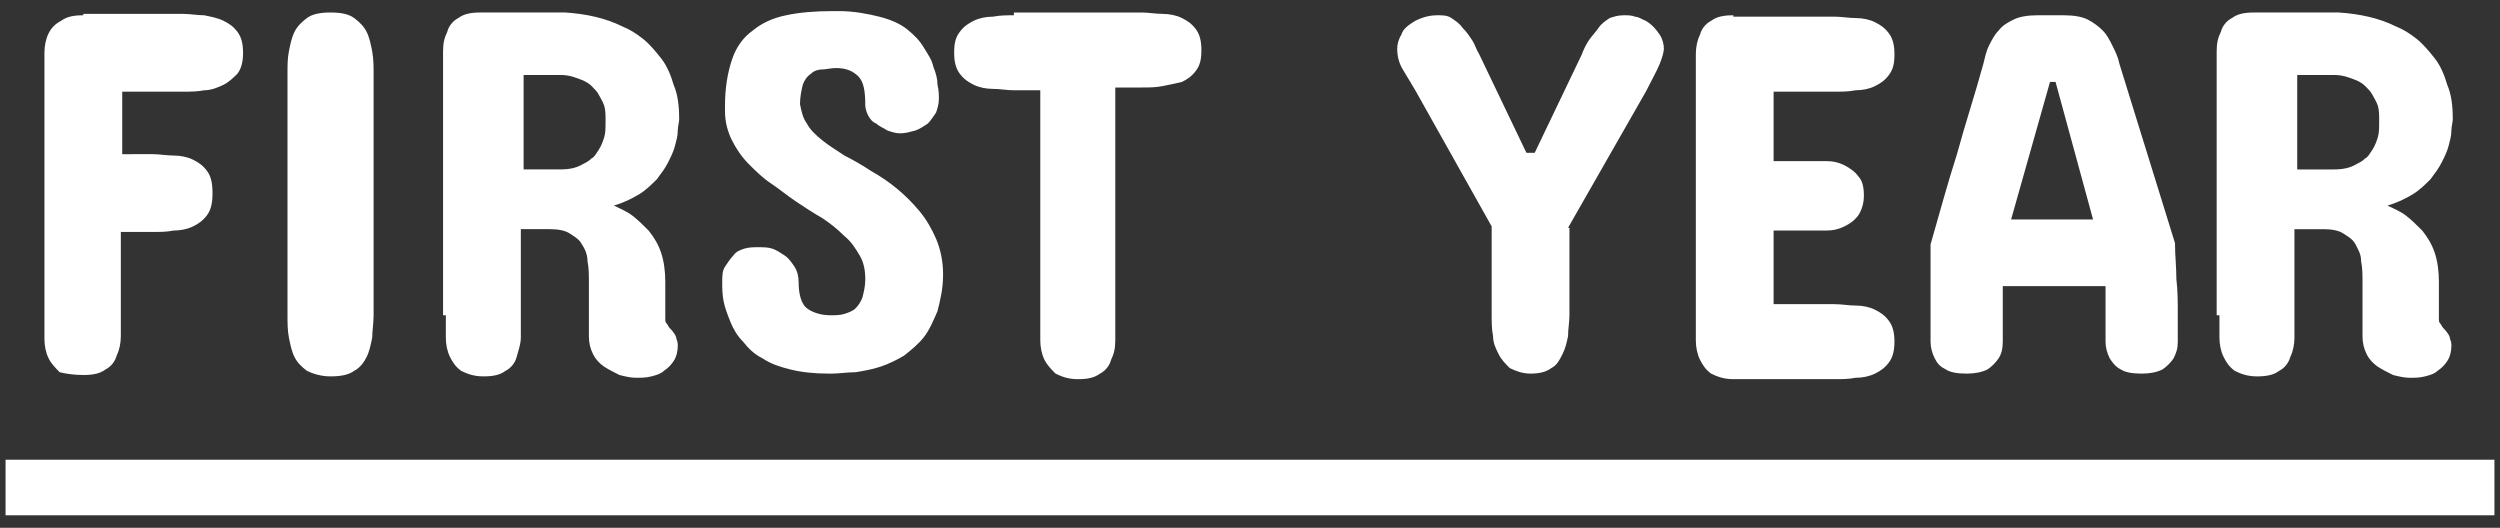 <svg id="レイヤー_1" xmlns="http://www.w3.org/2000/svg" viewBox="0 0 180 38"><rect x="0" y="0" width="180" height="38" fill="#333333" stroke="none"/><style>.st0{fill:#fff}.st1{fill:none;stroke:#fff;stroke-width:4}</style><path class="st0" d="M165.4 12.4v-7h2.7c.6 0 1.1.2 1.6.4.2.1.4.2.6.4.2.2.4.4.5.6.1.2.3.5.4.8.1.3.1.7.1 1.1 0 .5 0 .9-.1 1.2-.1.3-.2.6-.4.9-.2.3-.3.5-.5.6-.2.2-.4.3-.6.4-.5.3-1 .4-1.7.4h-2.6zm-5.6 10.3v1.6c0 .5.1 1 .3 1.4.2.4.4.7.8 1 .4.2.9.4 1.6.4.7 0 1.2-.1 1.6-.4.4-.2.7-.6.8-1 .2-.4.3-.9.3-1.4v-7.8h2.1c.6 0 1.1.1 1.4.3s.7.4.9.8.4.7.4 1.2c.1.5.1 1 .1 1.5v3.9c0 .5.1.9.3 1.3.2.4.5.7.8.9.3.2.7.4 1.1.6.4.1.8.2 1.2.2.4 0 .7 0 1.1-.1.4-.1.7-.2.9-.4.3-.2.5-.4.7-.7.2-.3.3-.7.3-1.1 0-.1 0-.3-.1-.5 0-.2-.2-.5-.5-.8-.1-.1-.1-.2-.2-.3-.1-.1-.1-.2-.1-.4v-2.6c0-.8-.1-1.5-.3-2.1-.2-.6-.5-1.1-.9-1.6-.4-.4-.8-.8-1.2-1.1-.4-.3-.9-.5-1.3-.7.7-.2 1.3-.5 1.8-.8.5-.3.9-.7 1.3-1.1.3-.4.6-.8.8-1.2.2-.4.4-.8.5-1.2.1-.4.2-.7.2-1.1 0-.3.1-.6.1-.8 0-1-.1-1.8-.4-2.5-.2-.7-.5-1.4-.9-1.9s-.8-1-1.3-1.4c-.5-.4-1-.7-1.5-.9-1.2-.6-2.6-.9-4.1-1h-6.1c-.7 0-1.2.1-1.6.4-.4.2-.7.6-.8 1-.2.4-.3.8-.3 1.4v19zm-7.2-18.1c-.1-.5-.3-.9-.5-1.3s-.4-.8-.7-1.1c-.3-.3-.7-.6-1.1-.8-.4-.2-1-.3-1.7-.3h-1.9c-.7 0-1.3.1-1.7.3-.4.2-.8.4-1.1.8-.3.3-.5.7-.7 1.1-.2.4-.3.9-.4 1.3-.6 2.2-1.3 4.3-1.9 6.5-.7 2.2-1.3 4.4-1.9 6.5v7c0 .4.1.8.3 1.2.2.4.4.6.8.8.3.2.8.3 1.5.3.6 0 1.1-.1 1.5-.3.3-.2.6-.5.8-.8.2-.3.3-.7.3-1.2v-4h7.4v4c0 .4.1.8.3 1.2.2.3.4.6.8.8.3.2.8.3 1.5.3.6 0 1.1-.1 1.5-.3.3-.2.6-.5.8-.8.2-.4.3-.7.3-1.2v-2c0-.8 0-1.7-.1-2.5 0-.9-.1-1.7-.1-2.6l-4-12.9zm-5 1.3h.4l2.7 9.9h-5.9l2.8-9.9zm-22.8-4.8c-.7 0-1.2.1-1.6.4-.4.2-.7.6-.8 1-.2.4-.3.9-.3 1.4v20.6c0 .5.1 1 .3 1.4.2.4.4.7.8 1 .4.2.9.4 1.6.4h7.3c.5 0 1 0 1.5-.1.5 0 1-.1 1.4-.3.4-.2.7-.4 1-.8.3-.4.4-.9.4-1.5s-.1-1.1-.4-1.5c-.3-.4-.6-.6-1-.8-.4-.2-.9-.3-1.4-.3-.5 0-1-.1-1.5-.1h-4.4v-5.3h3.8c.5 0 .9-.1 1.3-.3.4-.2.7-.4 1-.8.2-.3.4-.8.4-1.4 0-.6-.1-1.1-.4-1.4-.2-.3-.6-.6-1-.8-.4-.2-.8-.3-1.3-.3h-3.8v-5h4.4c.5 0 1 0 1.5-.1.5 0 1-.1 1.4-.3.4-.2.7-.4 1-.8.3-.4.4-.8.4-1.5 0-.6-.1-1.1-.4-1.5-.3-.4-.6-.6-1-.8-.4-.2-.9-.3-1.4-.3-.5 0-1-.1-1.5-.1h-7.3zm-11.9 15.3l5.6-9.8c.4-.8.8-1.5 1-2s.3-.9.3-1.1c0-.3-.1-.7-.3-1-.2-.3-.5-.7-1-1-.3-.1-.5-.3-.8-.3-.2-.1-.5-.1-.8-.1-.4 0-.7.1-1 .2-.3.2-.6.4-.8.7-.2.3-.5.6-.7.9-.2.3-.4.7-.5 1l-3.4 7.1h-.6l-3.4-7.1c-.2-.3-.3-.7-.5-1-.2-.3-.4-.6-.7-.9-.2-.3-.5-.5-.8-.7-.3-.2-.6-.2-1-.2-.5 0-1 .1-1.6.4-.5.3-.9.6-1 1-.2.3-.3.7-.3 1 0 .5.1 1 .4 1.5l.9 1.5 5.5 9.8v6.4c0 .5 0 1 .1 1.5 0 .5.2.9.4 1.3s.5.7.8 1c.4.2.9.4 1.5.4s1.1-.1 1.5-.4c.4-.2.6-.6.8-1 .2-.4.3-.8.4-1.3 0-.5.1-1 .1-1.5v-6.3zM73 1.1c-.5 0-1 0-1.5.1-.5 0-1 .1-1.4.3-.4.2-.7.4-1 .8-.3.4-.4.8-.4 1.5 0 .6.1 1.1.4 1.5.3.4.6.6 1 .8.4.2.9.3 1.4.3s1 .1 1.5.1h1.9v18c0 .5.1 1 .3 1.4.2.4.5.7.8 1 .4.2.9.4 1.6.4.7 0 1.2-.1 1.6-.4.4-.2.7-.6.8-1 .2-.4.3-.8.3-1.4V6.3h1.9c.5 0 1 0 1.5-.1s1-.2 1.4-.3c.4-.2.7-.4 1-.8.3-.4.4-.8.4-1.5 0-.6-.1-1.1-.4-1.5-.3-.4-.6-.6-1-.8-.4-.2-.9-.3-1.4-.3-.5 0-1-.1-1.5-.1H73zm-15.2 5c.1-.3.3-.6.6-.8.2-.2.5-.3.8-.3.3 0 .6-.1 1-.1.7 0 1.2.2 1.6.6.4.4.5 1.1.5 2.1 0 .2.1.5.2.7.1.2.3.5.6.6.2.2.5.3.8.5.3.1.6.2.9.2.4 0 .7-.1 1.1-.2.3-.1.6-.3.9-.5.2-.2.4-.5.6-.8.1-.3.2-.6.2-1 0-.2 0-.6-.1-1 0-.4-.1-.8-.3-1.3-.1-.5-.4-.9-.7-1.4-.3-.5-.7-.9-1.2-1.3s-1.2-.7-2-.9c-.8-.2-1.8-.4-2.9-.4h-.5c-1.2 0-2.4.1-3.3.3-1 .2-1.8.6-2.4 1.1-.7.5-1.2 1.2-1.5 2.1s-.5 2-.5 3.3V8c0 .8.2 1.5.5 2.1.3.6.7 1.2 1.2 1.7s1 1 1.6 1.4c.6.4 1.2.9 1.8 1.3.6.4 1.2.8 1.9 1.2.6.4 1.1.8 1.6 1.3.5.4.8.9 1.1 1.4.3.5.4 1.1.4 1.7 0 .5-.1.9-.2 1.3-.1.3-.3.6-.5.8-.2.2-.5.3-.8.4-.3.1-.7.1-1 .1-.7 0-1.3-.2-1.7-.5-.4-.3-.6-1-.6-1.9 0-.4-.1-.8-.3-1.1-.2-.3-.4-.6-.7-.8-.3-.2-.6-.4-.9-.5-.3-.1-.7-.1-1-.1-.3 0-.7 0-1 .1-.3.1-.6.2-.8.5-.2.2-.4.5-.6.8s-.2.7-.2 1.1c0 .4 0 .9.1 1.4.1.5.3 1 .5 1.5s.5 1 .9 1.4c.4.5.8.9 1.4 1.2.6.4 1.2.6 2 .8.8.2 1.7.3 2.8.3h.2c.5 0 1.1-.1 1.7-.1.6-.1 1.2-.2 1.8-.4.6-.2 1.2-.5 1.7-.8.5-.4 1-.8 1.4-1.3.4-.5.7-1.2 1-1.9.2-.8.4-1.6.4-2.6v-.1c0-.9-.2-1.8-.5-2.5s-.7-1.4-1.2-2c-.5-.6-1-1.1-1.6-1.6-.6-.5-1.2-.9-1.9-1.3-.6-.4-1.3-.8-1.9-1.1-.6-.4-1.1-.7-1.6-1.1-.5-.4-.9-.8-1.1-1.2-.3-.4-.4-.9-.5-1.4 0-.5.1-1 .2-1.4m-20.1 6.3v-7h2.7c.6 0 1.1.2 1.6.4.2.1.4.2.6.4.2.2.4.4.5.6.1.2.3.5.4.8.1.3.1.7.1 1.1 0 .5 0 .9-.1 1.2-.1.3-.2.6-.4.9-.2.3-.3.5-.5.6-.2.2-.4.3-.6.4-.5.3-1 .4-1.7.4h-2.6zm-5.6 10.3v1.6c0 .5.1 1 .3 1.4.2.4.4.7.8 1 .4.2.9.4 1.6.4.7 0 1.2-.1 1.6-.4.4-.2.7-.6.8-1s.3-.9.3-1.4v-7.8h2.1c.6 0 1.1.1 1.4.3s.7.4.9.8c.2.3.4.7.4 1.2.1.5.1 1 .1 1.5v3.9c0 .5.1.9.3 1.3.2.4.5.7.8.9.3.2.7.4 1.1.6.4.1.8.2 1.2.2.4 0 .7 0 1.1-.1.4-.1.7-.2.9-.4.3-.2.5-.4.7-.7.2-.3.3-.7.3-1.1 0-.1 0-.3-.1-.5 0-.2-.2-.5-.5-.8-.1-.1-.1-.2-.2-.3s-.1-.2-.1-.4v-2.6c0-.8-.1-1.5-.3-2.1-.2-.6-.5-1.1-.9-1.6-.4-.4-.8-.8-1.2-1.1-.4-.3-.9-.5-1.3-.7.7-.2 1.3-.5 1.8-.8s.9-.7 1.3-1.1c.3-.4.6-.8.8-1.2.2-.4.4-.8.5-1.2.1-.4.2-.7.2-1.1 0-.3.1-.6.1-.8 0-1-.1-1.8-.4-2.5-.2-.7-.5-1.4-.9-1.9s-.8-1-1.3-1.4c-.5-.4-1-.7-1.5-.9-1.2-.6-2.6-.9-4.1-1h-6.1c-.7 0-1.2.1-1.6.4-.4.2-.7.6-.8 1-.2.4-.3.8-.3 1.4v19zm-11.4 0c0 .5 0 1.1.1 1.6s.2 1 .4 1.4c.2.4.5.7.9 1 .4.2 1 .4 1.7.4s1.3-.1 1.7-.4c.4-.2.7-.6.9-1 .2-.4.3-.9.4-1.4 0-.5.1-1 .1-1.6V5.3c0-.5 0-1-.1-1.6-.1-.5-.2-1-.4-1.4-.2-.4-.5-.7-.9-1s-1-.4-1.7-.4-1.3.1-1.7.4-.7.6-.9 1c-.2.4-.3.9-.4 1.4-.1.5-.1 1-.1 1.6v17.4zM6 1.1c-.7 0-1.2.1-1.6.4-.4.2-.7.5-.9.9s-.3.9-.3 1.4v20.6c0 .5.1 1 .3 1.4s.5.7.8 1c.4.1 1 .2 1.7.2s1.2-.1 1.6-.4c.4-.2.7-.6.8-1 .2-.4.3-.9.3-1.4v-7.5H11c.5 0 1 0 1.5-.1.5 0 1-.1 1.4-.3.4-.2.7-.4 1-.8.3-.4.4-.9.4-1.6s-.1-1.2-.4-1.6c-.3-.4-.6-.6-1-.8-.4-.2-.9-.3-1.4-.3-.5 0-1-.1-1.5-.1H8.8V6.6h4.4c.5 0 1 0 1.5-.1.5 0 1-.2 1.4-.4.4-.2.7-.5 1-.8.3-.4.4-.9.4-1.5s-.1-1.1-.4-1.5c-.3-.4-.6-.6-1-.8s-.9-.3-1.4-.4c-.5 0-1-.1-1.5-.1H6z"/><path class="st1" d="M.4 35.1h179.2"/></svg>